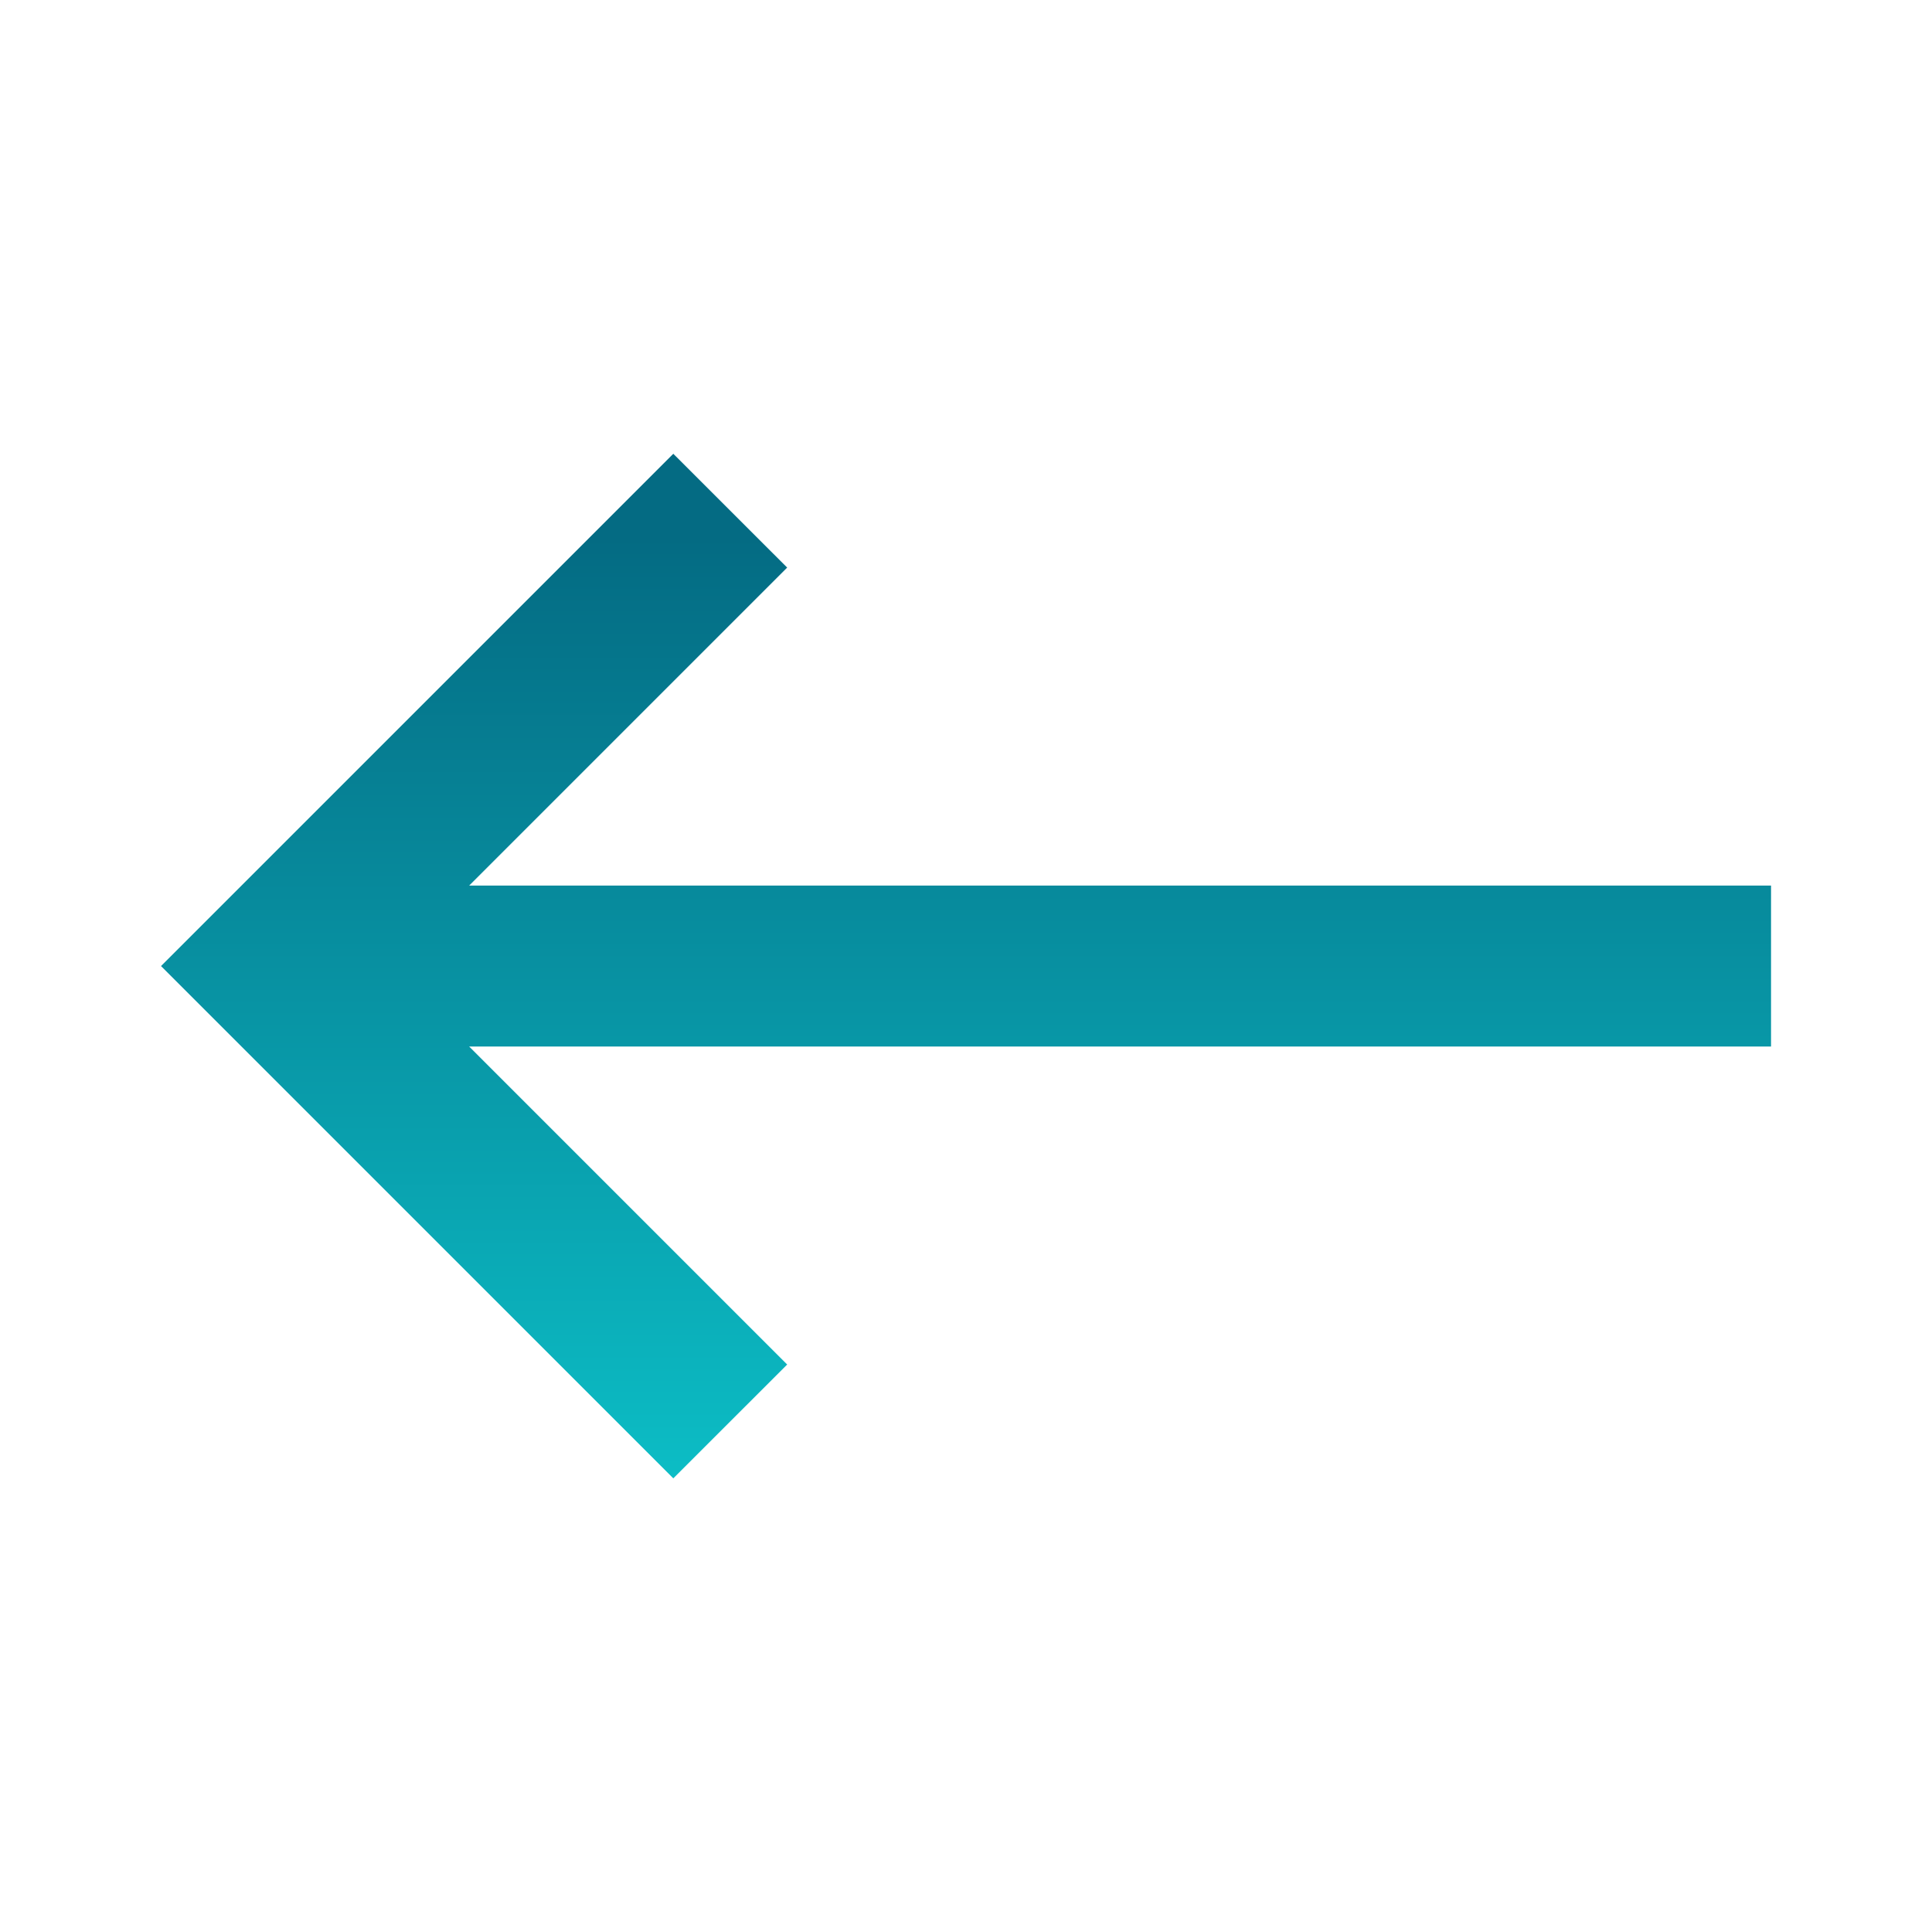 <svg width="32" height="32" viewBox="0 0 32 32" fill="none" xmlns="http://www.w3.org/2000/svg">
<path d="M29.334 17.334L29.334 14.668H7.771L13.038 9.401L11.152 7.516L2.667 16.001L11.152 24.486L13.038 22.601L7.771 17.334L29.334 17.334Z" fill="url(#paint0_linear_981_1145)"/>
<defs>
<linearGradient id="paint0_linear_981_1145" x1="16" y1="7.516" x2="16" y2="24.486" gradientUnits="userSpaceOnUse">
<stop offset="0.081" stop-color="#046B83"/>
<stop offset="1" stop-color="#0CBDC5"/>
</linearGradient>
</defs>
</svg>
